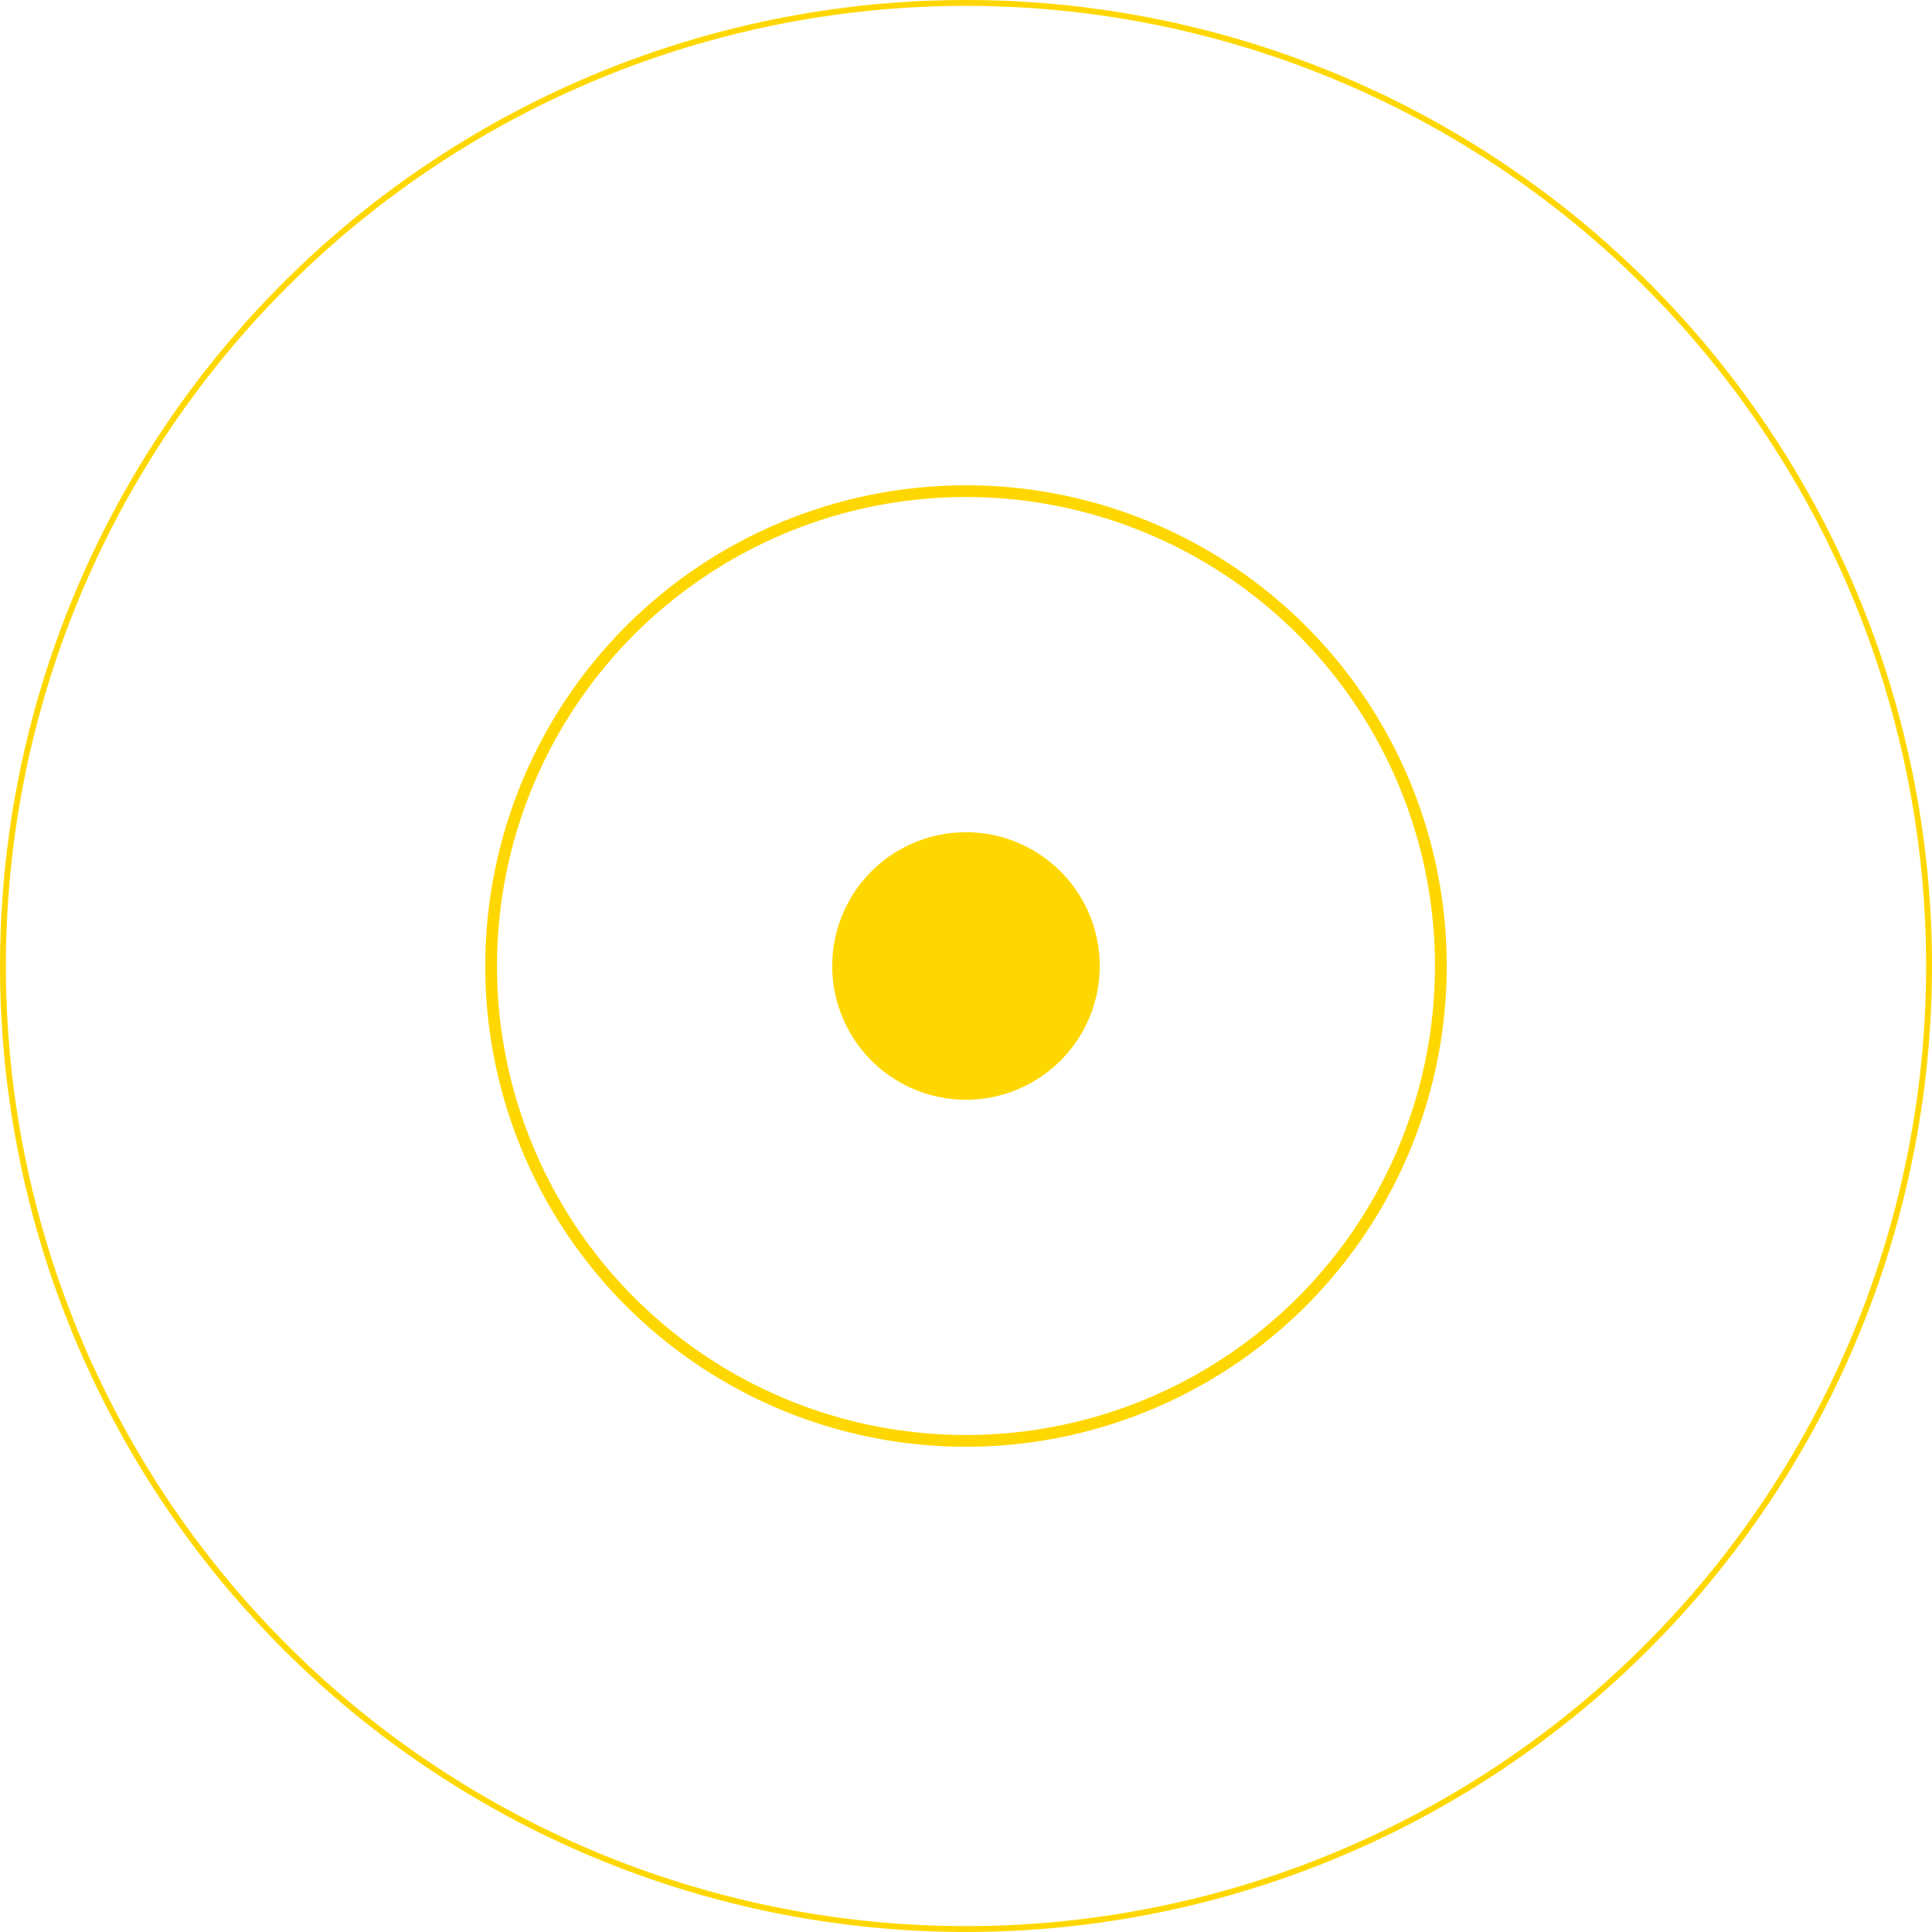<?xml version="1.0" encoding="UTF-8"?> <svg xmlns="http://www.w3.org/2000/svg" xmlns:xlink="http://www.w3.org/1999/xlink" width="82.153" height="82.153" viewBox="0 0 82.153 82.153"><defs><clipPath id="clip-path"><rect id="Rectángulo_8" data-name="Rectángulo 8" width="82.153" height="82.153" transform="translate(0 0)" fill="none"></rect></clipPath></defs><g id="Grupo_16" data-name="Grupo 16" transform="translate(0 0)"><g id="Grupo_15" data-name="Grupo 15" clip-path="url(#clip-path)"><path id="Trazado_417" data-name="Trazado 417" d="M46.764,41.076a5.688,5.688,0,1,1-5.688-5.688,5.688,5.688,0,0,1,5.688,5.688" fill="gold"></path><path id="Trazado_418" data-name="Trazado 418" d="M61.268,41.076A20.192,20.192,0,1,1,41.077,20.885,20.191,20.191,0,0,1,61.268,41.076Z" fill="none" stroke="gold" stroke-miterlimit="10" stroke-width="0.5"></path><path id="Trazado_419" data-name="Trazado 419" d="M82.028,41.076A40.951,40.951,0,1,1,41.077.125,40.951,40.951,0,0,1,82.028,41.076Z" fill="none" stroke="gold" stroke-miterlimit="10" stroke-width="0.25"></path></g></g></svg> 